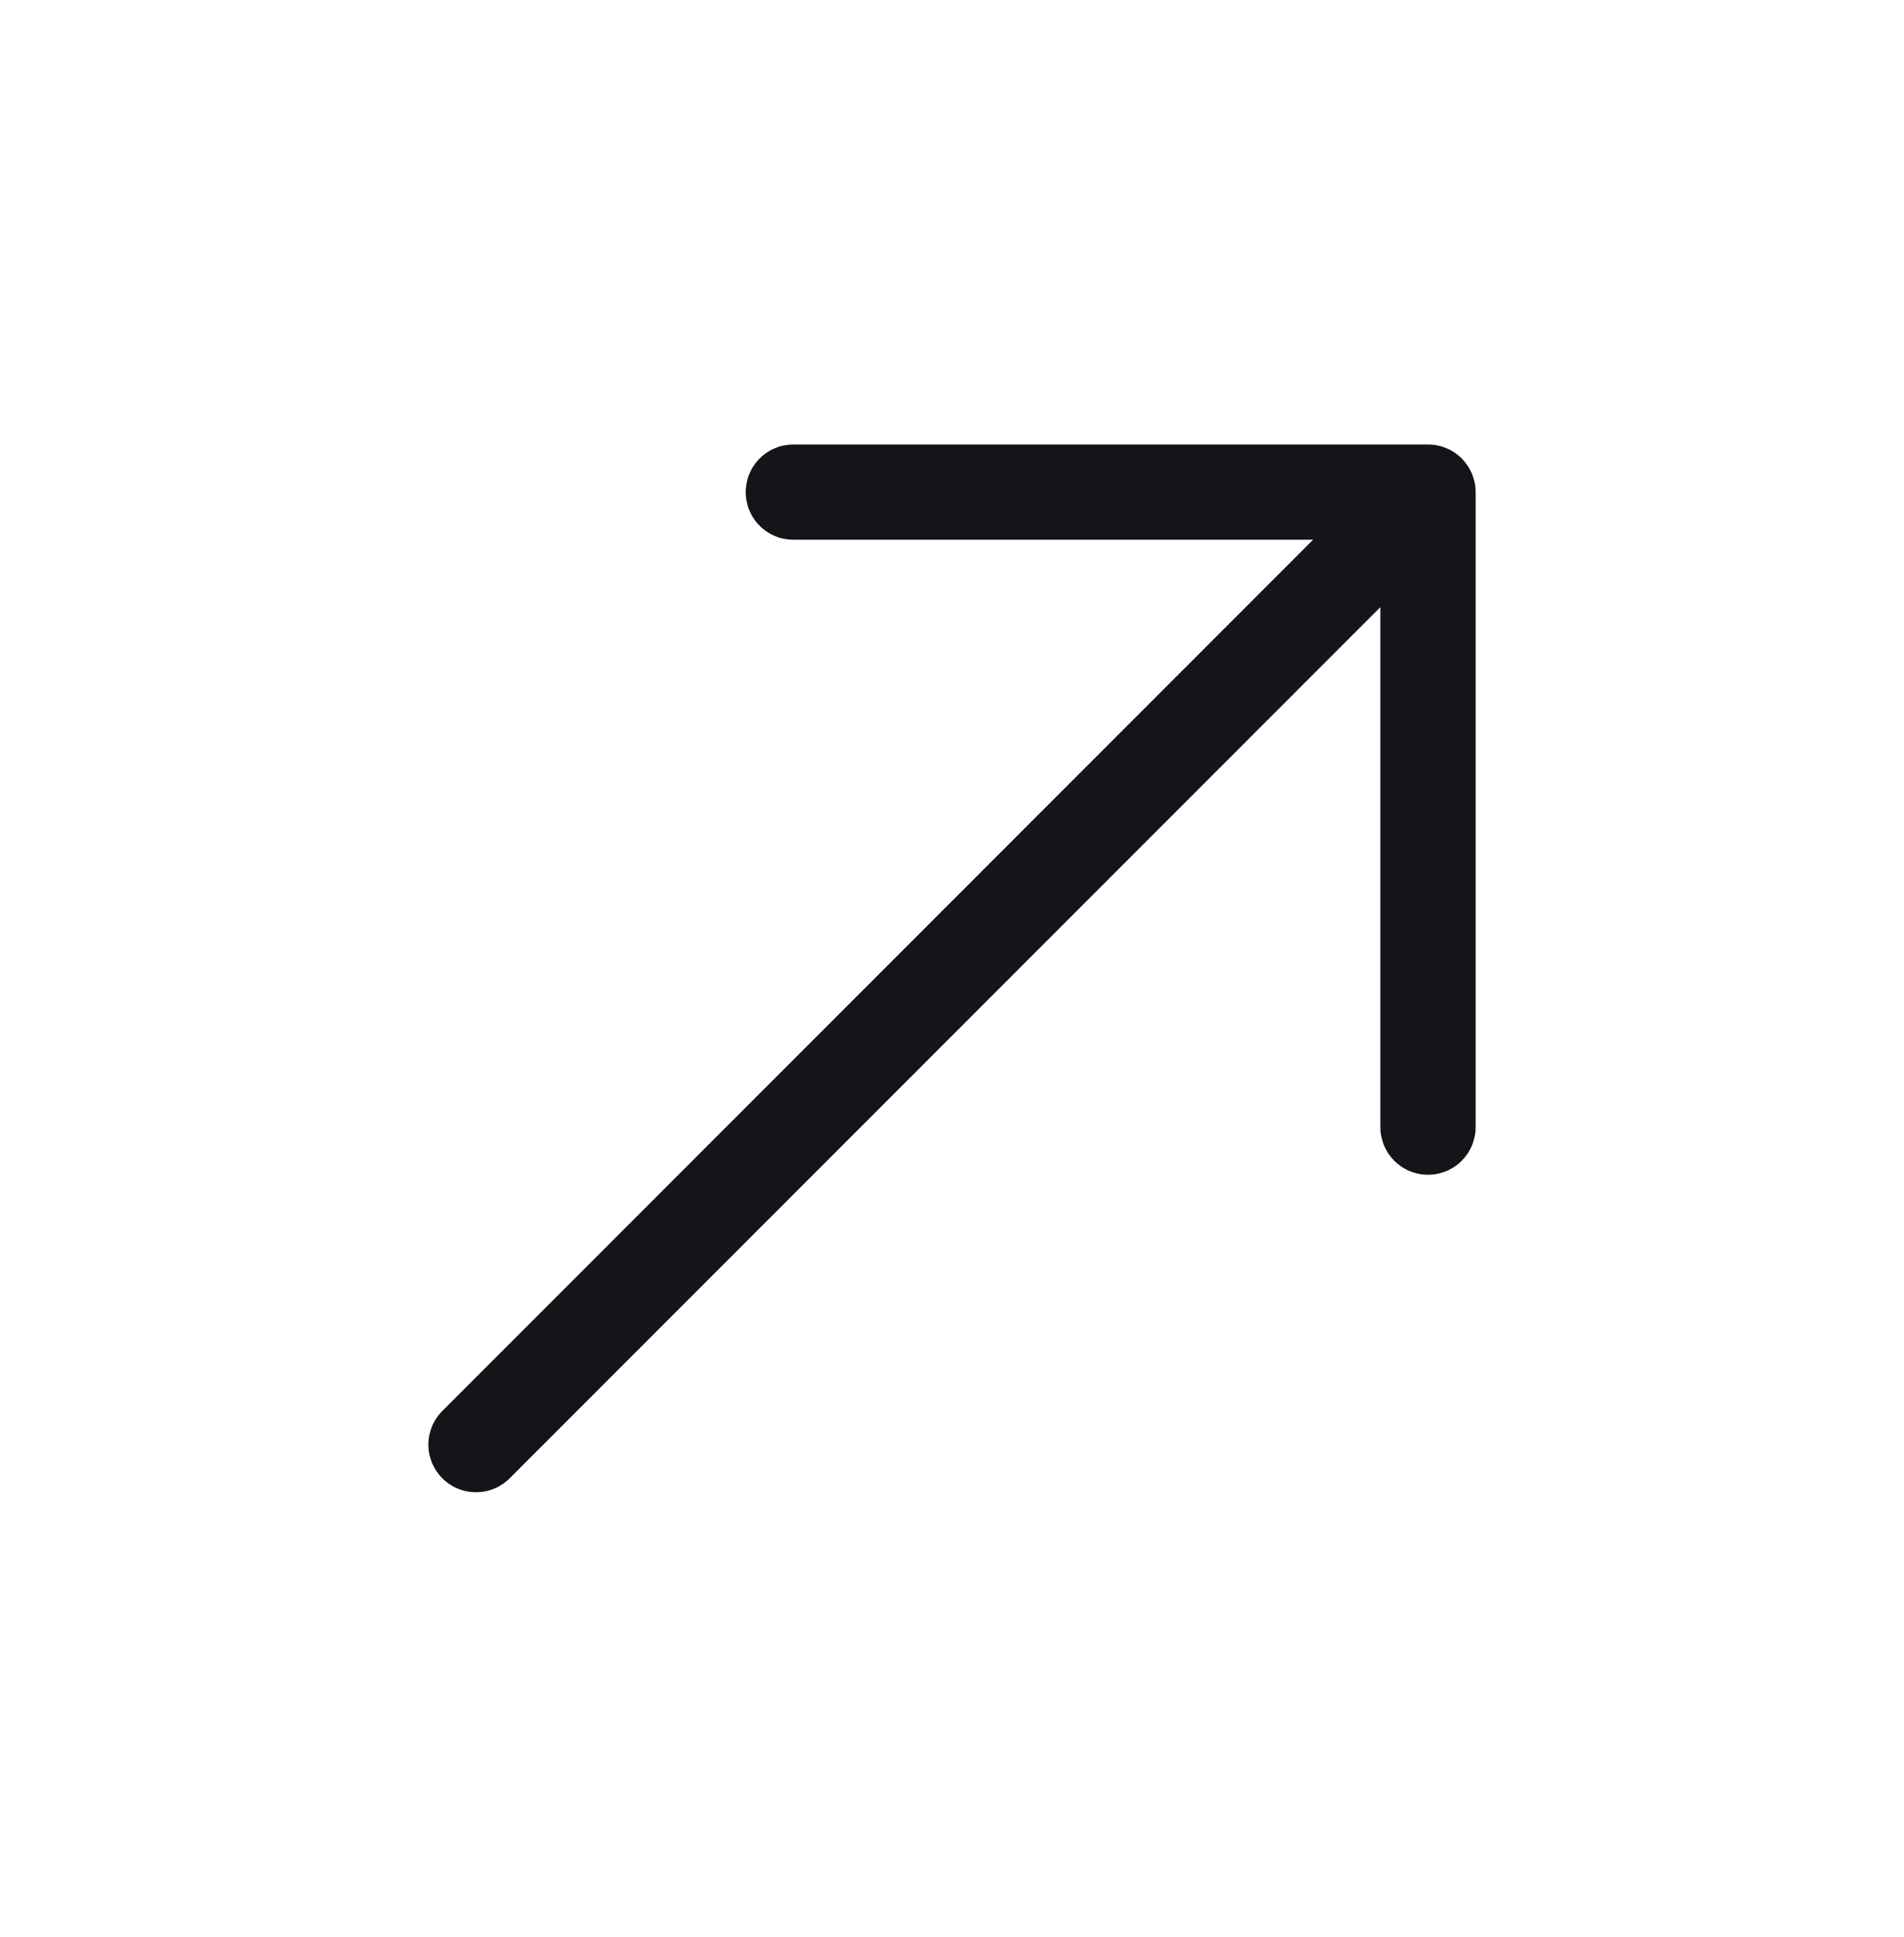 <svg width="60" height="61" viewBox="0 0 60 61" fill="none" xmlns="http://www.w3.org/2000/svg">
<path d="M15 45.5L45 15.5M45 15.5H25M45 15.5V35.5" stroke="#151419" stroke-width="3" stroke-linecap="round" stroke-linejoin="round"/>
</svg>
